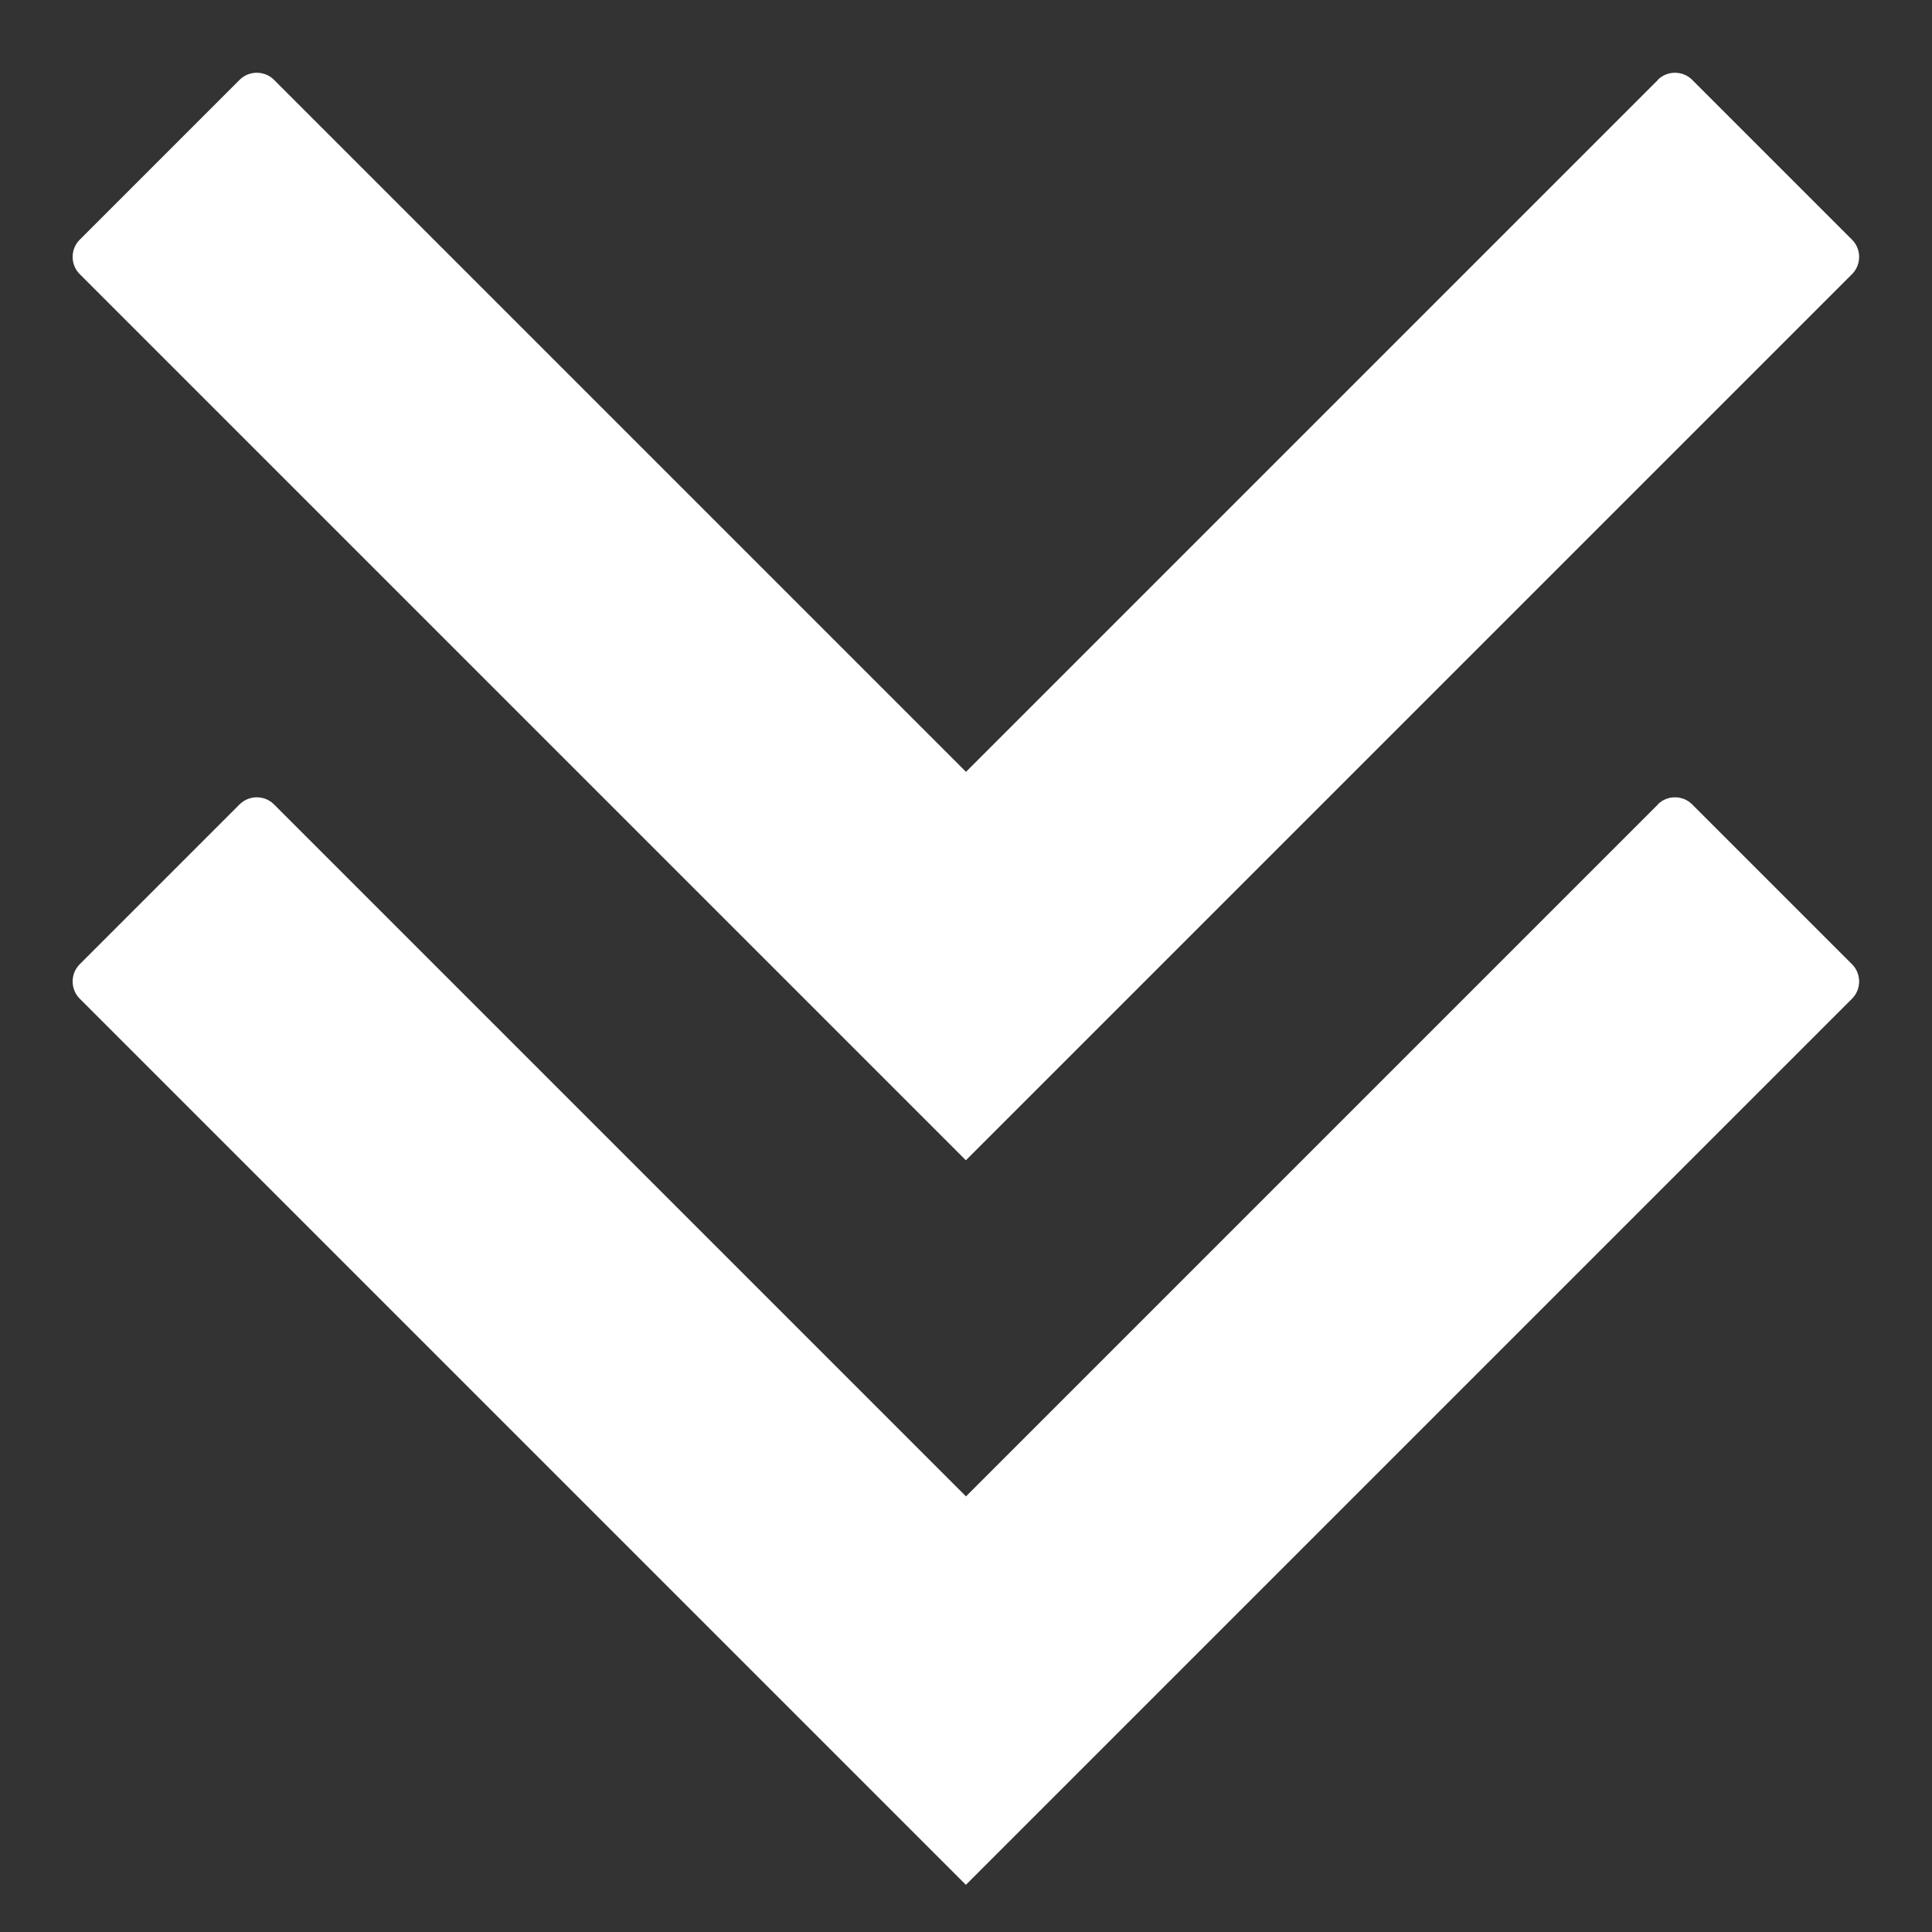 <?xml version="1.0" encoding="UTF-8"?>
<!DOCTYPE svg PUBLIC "-//W3C//DTD SVG 1.1//EN" "http://www.w3.org/Graphics/SVG/1.1/DTD/svg11.dtd">
<!-- Creator: CorelDRAW -->
<svg xmlns="http://www.w3.org/2000/svg" xml:space="preserve" width="20px" height="20px" style="shape-rendering:geometricPrecision; text-rendering:geometricPrecision; image-rendering:optimizeQuality; fill-rule:evenodd; clip-rule:evenodd"
viewBox="0 0 16.796 16.796"
 xmlns:xlink="http://www.w3.org/1999/xlink">
 <rect x="0" y="0" width="16.796" height="16.796" fill="#333333" stroke="none"/>
 <defs>
  <style type="text/css">
   <![CDATA[
    .fil0 {fill:none}
    .fil1 {fill:white}
   ]]>
  </style>
 </defs>
 <g id="Vrstva_x0020_1">
  <rect class="fil0" width="16.796" height="16.796"/>
  <path class="fil1" d="M14.414 0.694l-6.016 6.016 -6.016 -6.016c-0.082,-0.082 -0.217,-0.082 -0.299,0l-1.39 1.39c-0.082,0.082 -0.082,0.217 0,0.299l7.704 7.704 7.704 -7.704c0.082,-0.082 0.082,-0.217 0,-0.299l-1.39 -1.39c-0.082,-0.082 -0.217,-0.082 -0.299,0l0 0z"/>
  <path class="fil1" d="M14.414 6.993l-6.016 6.016 -6.016 -6.016c-0.082,-0.082 -0.217,-0.082 -0.299,0l-1.39 1.39c-0.082,0.082 -0.082,0.217 0,0.299l7.704 7.704 7.704 -7.704c0.082,-0.082 0.082,-0.217 0,-0.299l-1.39 -1.39c-0.082,-0.082 -0.217,-0.082 -0.299,0l0 0z"/>
 </g>
</svg>
